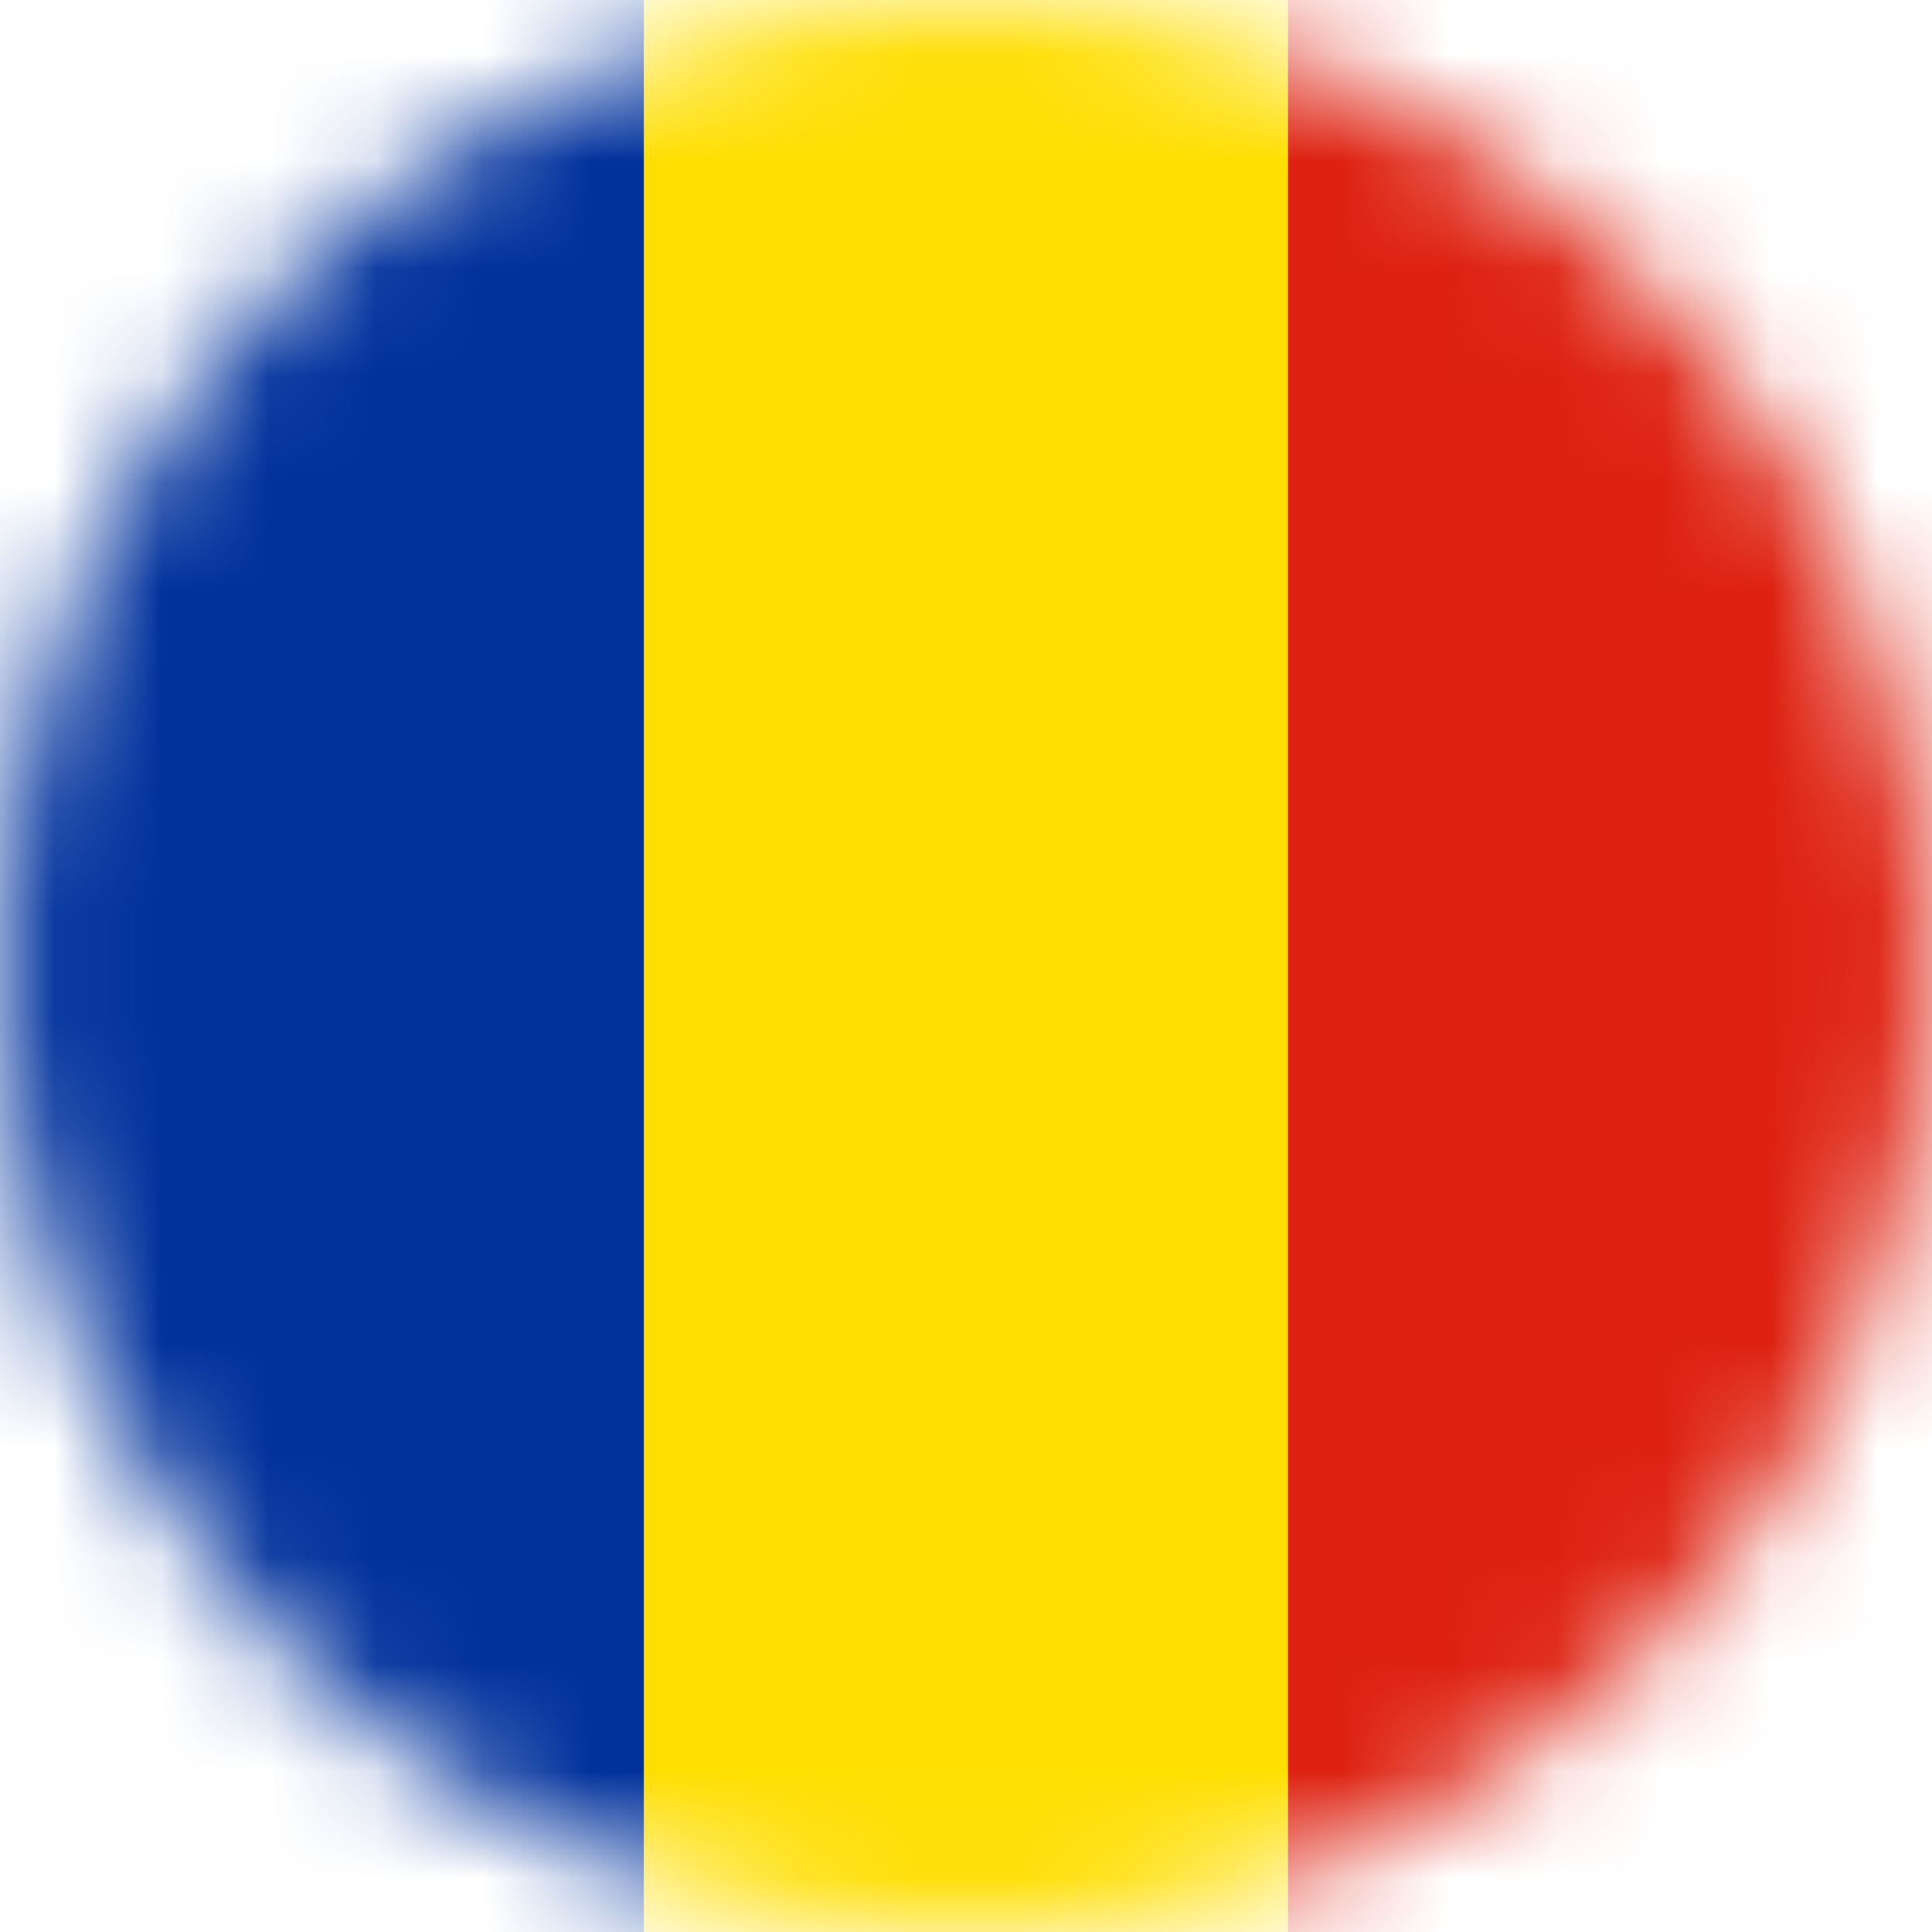 <svg xmlns="http://www.w3.org/2000/svg" width="18" height="18" viewBox="0 0 18 18">
<mask id="a"><circle cx="9" cy="9" r="9" fill="#fff"/></mask>
<g mask="url(#a)">
	<path fill="#00319c" d="M0 0h6v18H0z"/>
    <path fill="#ffde00" d="M6 0h6v18H6z"/>
    <path fill="#de2110" d="M12 0H18v18H12z"/>
</g>
</svg>